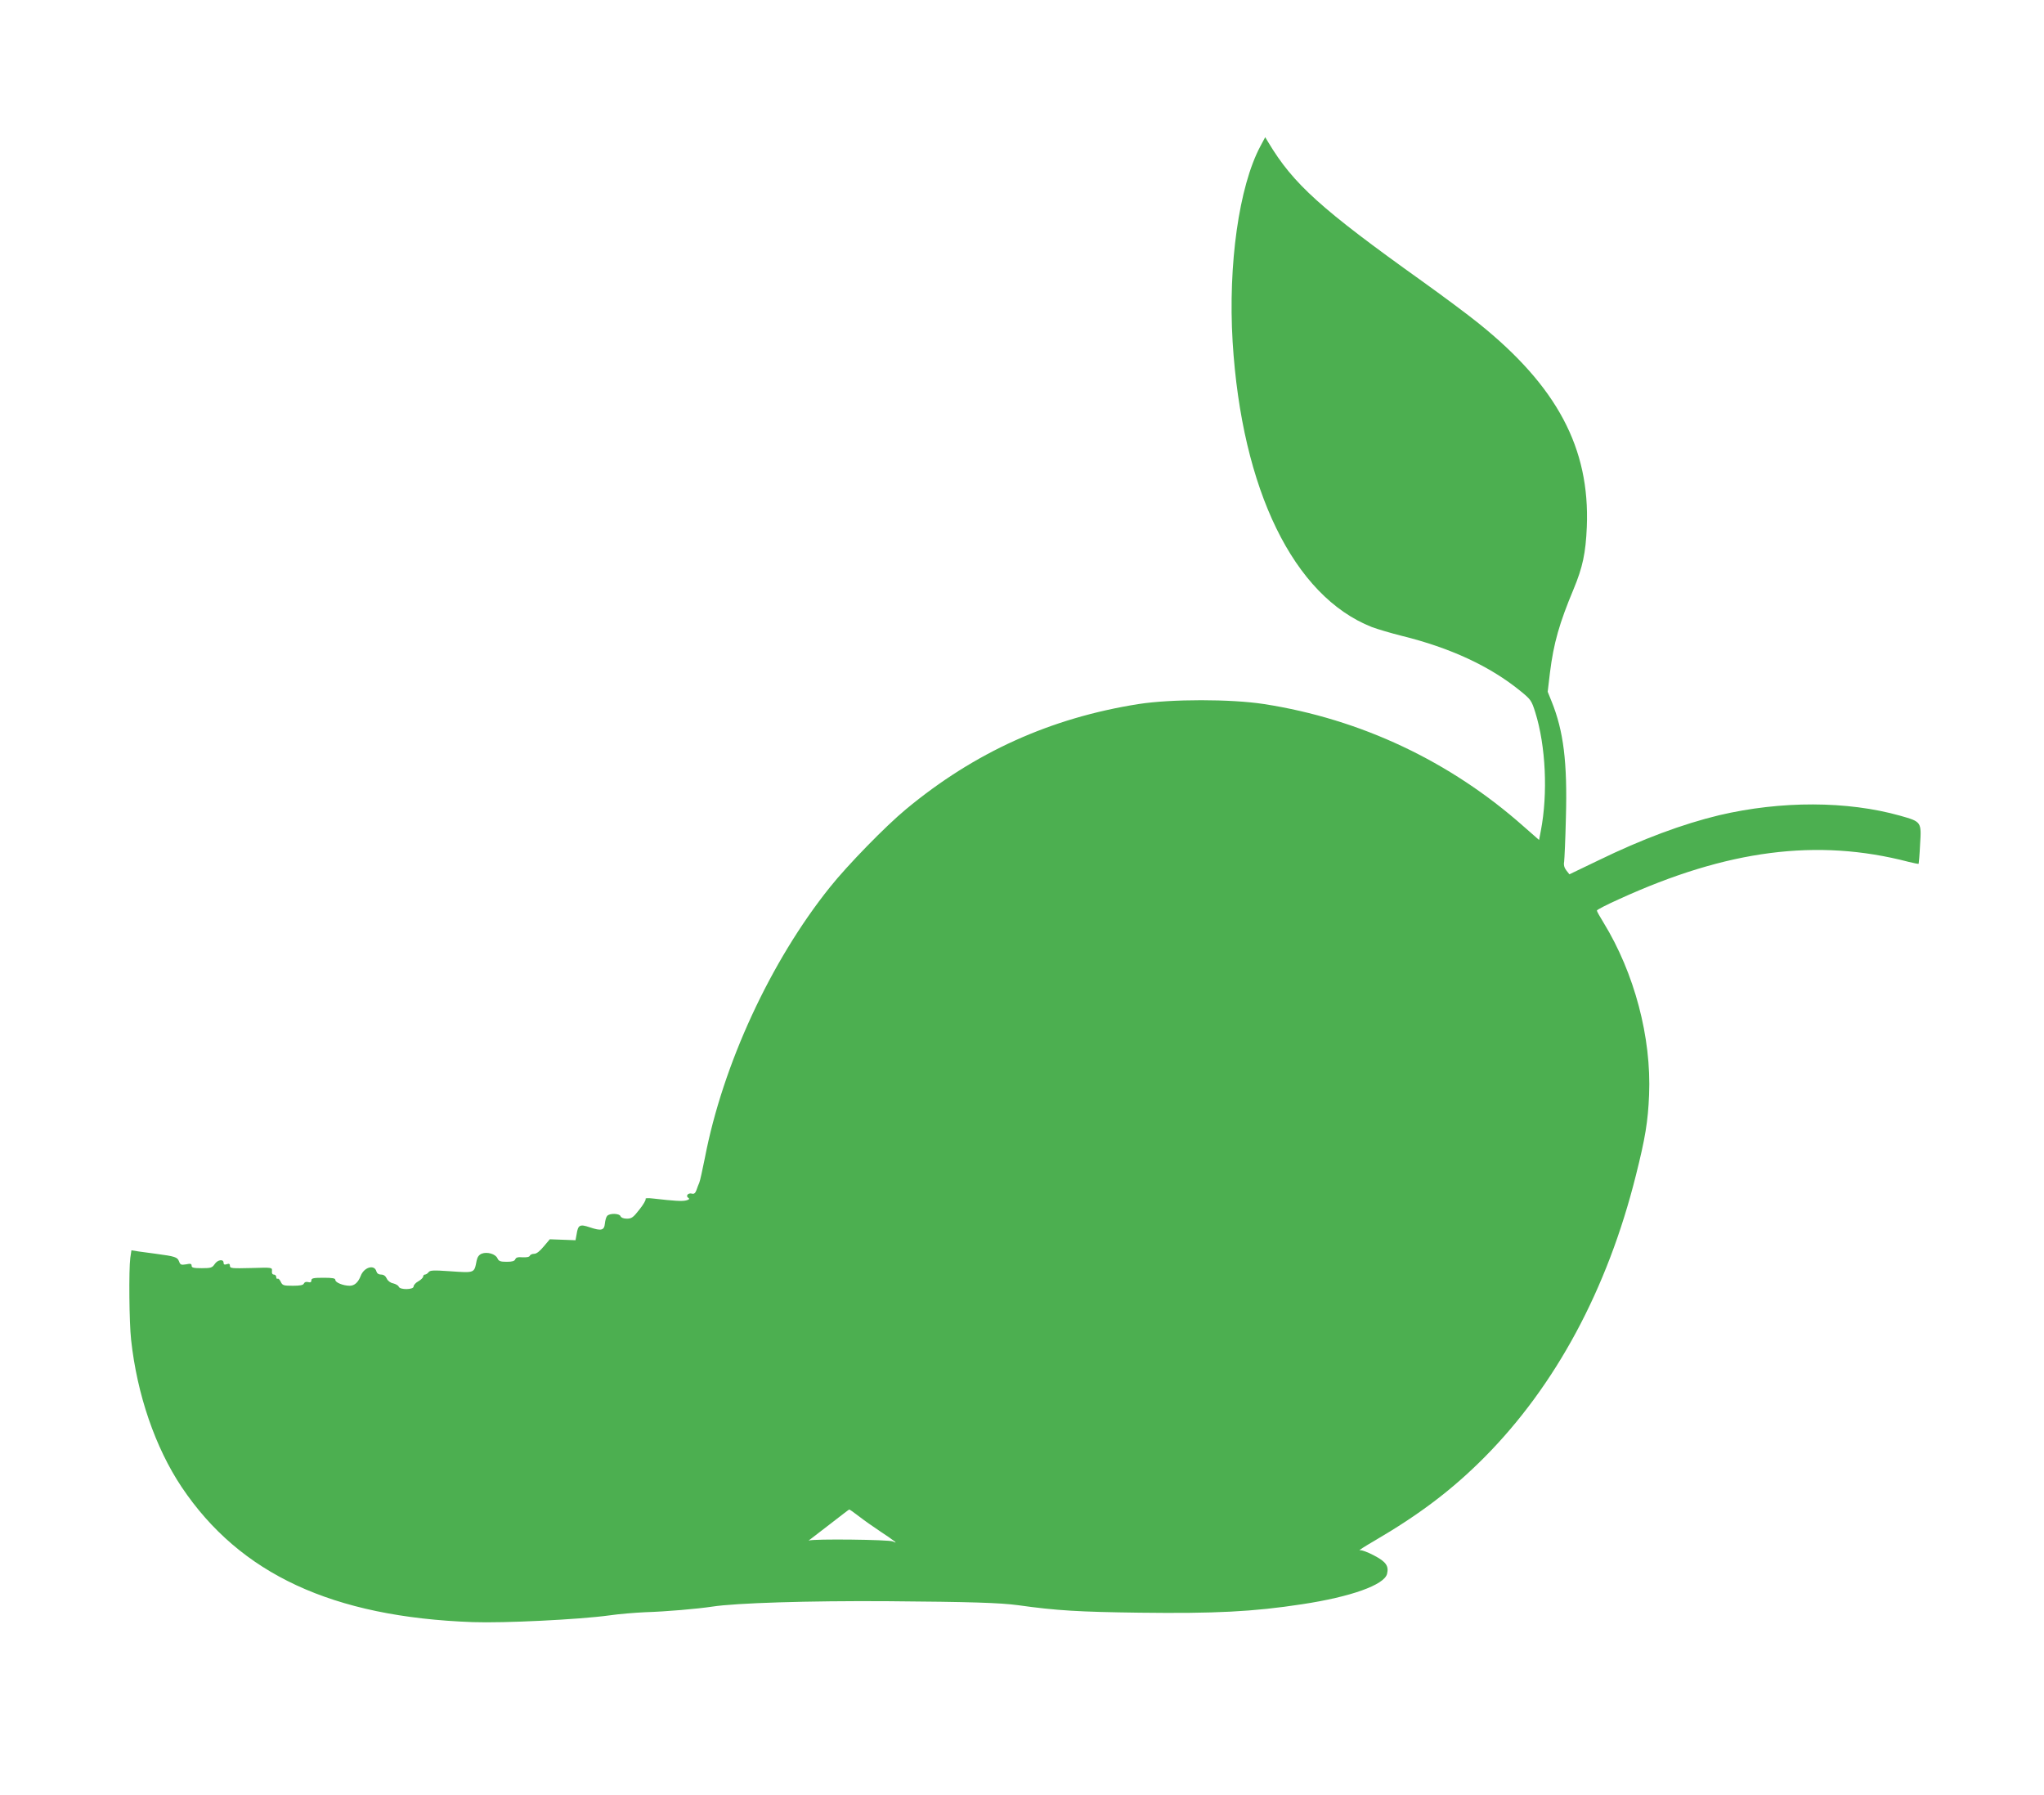 <?xml version="1.0" standalone="no"?>
<!DOCTYPE svg PUBLIC "-//W3C//DTD SVG 20010904//EN"
 "http://www.w3.org/TR/2001/REC-SVG-20010904/DTD/svg10.dtd">
<svg version="1.0" xmlns="http://www.w3.org/2000/svg"
 width="1280pt" height="1124pt" viewBox="0 0 1280 1124"
 preserveAspectRatio="xMidYMid meet">
<g transform="translate(0,1124) scale(0.1,-0.1)"
fill="#4caf50" stroke="none">
<path d="M7892 10323 c-133 -251 -202 -738 -173 -1223 57 -926 382 -1593 872
-1786 35 -13 119 -38 187 -55 304 -75 553 -190 744 -346 64 -52 69 -59 92
-132 66 -210 80 -509 35 -743 l-11 -57 -97 85 c-460 408 -1020 672 -1626 766
-207 32 -580 32 -785 0 -551 -87 -1027 -302 -1457 -659 -128 -106 -365 -349
-476 -488 -372 -464 -671 -1112 -783 -1695 -15 -74 -30 -144 -35 -155 -5 -11
-13 -32 -18 -47 -7 -19 -15 -25 -29 -21 -24 6 -40 -16 -21 -27 9 -6 5 -11 -15
-16 -26 -6 -74 -3 -205 12 -33 4 -52 3 -48 -3 3 -5 -14 -35 -39 -66 -38 -49
-49 -57 -78 -57 -21 0 -36 6 -40 15 -7 19 -69 20 -84 2 -6 -6 -12 -28 -14 -47
-4 -44 -23 -48 -95 -24 -62 21 -73 15 -82 -43 l-7 -38 -81 3 -80 3 -38 -45
c-25 -30 -45 -46 -60 -46 -13 0 -25 -6 -27 -12 -3 -8 -20 -11 -45 -10 -29 3
-42 -1 -46 -12 -5 -12 -20 -16 -54 -16 -40 0 -50 4 -58 22 -12 27 -64 42 -98
29 -17 -7 -27 -20 -32 -43 -16 -80 -9 -78 -170 -67 -101 7 -122 6 -131 -6 -6
-8 -16 -15 -23 -15 -6 0 -11 -6 -11 -12 0 -7 -14 -21 -30 -30 -17 -9 -30 -24
-30 -33 0 -20 -85 -22 -93 -1 -3 8 -19 17 -35 21 -17 3 -34 16 -40 30 -8 17
-20 25 -36 25 -15 0 -25 7 -29 20 -12 45 -77 27 -98 -28 -16 -41 -39 -62 -69
-62 -40 0 -90 20 -90 36 0 11 -17 14 -75 14 -62 0 -75 -3 -75 -16 0 -12 -6
-15 -21 -11 -12 3 -22 0 -26 -9 -4 -10 -23 -14 -69 -14 -59 0 -65 2 -76 25 -6
13 -15 22 -19 19 -5 -3 -9 2 -9 10 0 9 -7 16 -15 16 -9 0 -14 8 -12 22 2 23 2
23 -130 19 -120 -3 -133 -2 -133 13 0 13 -5 16 -20 11 -14 -5 -20 -2 -20 9 0
25 -38 19 -56 -9 -15 -22 -23 -25 -80 -25 -51 0 -64 3 -64 15 0 13 -7 15 -35
9 -31 -5 -36 -3 -44 19 -10 26 -24 31 -144 47 -37 5 -87 12 -111 15 l-43 7 -7
-47 c-10 -75 -7 -406 5 -513 37 -342 151 -675 317 -923 365 -544 944 -813
1822 -845 193 -7 666 16 855 42 61 9 162 17 225 20 133 4 327 21 420 35 149
23 602 37 1095 34 530 -4 707 -10 820 -25 242 -34 382 -42 761 -47 471 -6 712
6 1018 53 305 46 515 121 532 190 12 49 -6 76 -81 115 -41 22 -78 35 -90 33
-11 -3 30 23 90 58 283 165 489 321 690 523 447 450 771 1053 949 1765 59 234
76 338 83 505 15 360 -92 763 -285 1078 -23 37 -42 71 -42 76 0 5 62 37 138
71 678 310 1243 383 1814 234 33 -8 61 -14 63 -12 1 2 6 56 9 120 9 143 9 143
-125 181 -331 93 -745 94 -1133 3 -228 -55 -480 -148 -759 -284 l-179 -86 -19
24 c-13 17 -18 34 -14 55 2 17 8 140 11 275 10 348 -15 544 -89 727 l-25 62
14 118 c23 186 59 311 148 524 57 137 76 226 83 390 20 493 -186 880 -678
1275 -68 55 -227 173 -354 264 -633 452 -806 608 -962 868 l-20 33 -31 -58z
m-2514 -8576 c31 -24 93 -68 137 -97 84 -55 116 -81 77 -61 -23 12 -501 17
-525 6 -7 -3 -1 2 13 12 13 10 72 55 130 100 58 45 106 82 108 82 2 1 29 -18
60 -42z"/>
</g>
</svg>

